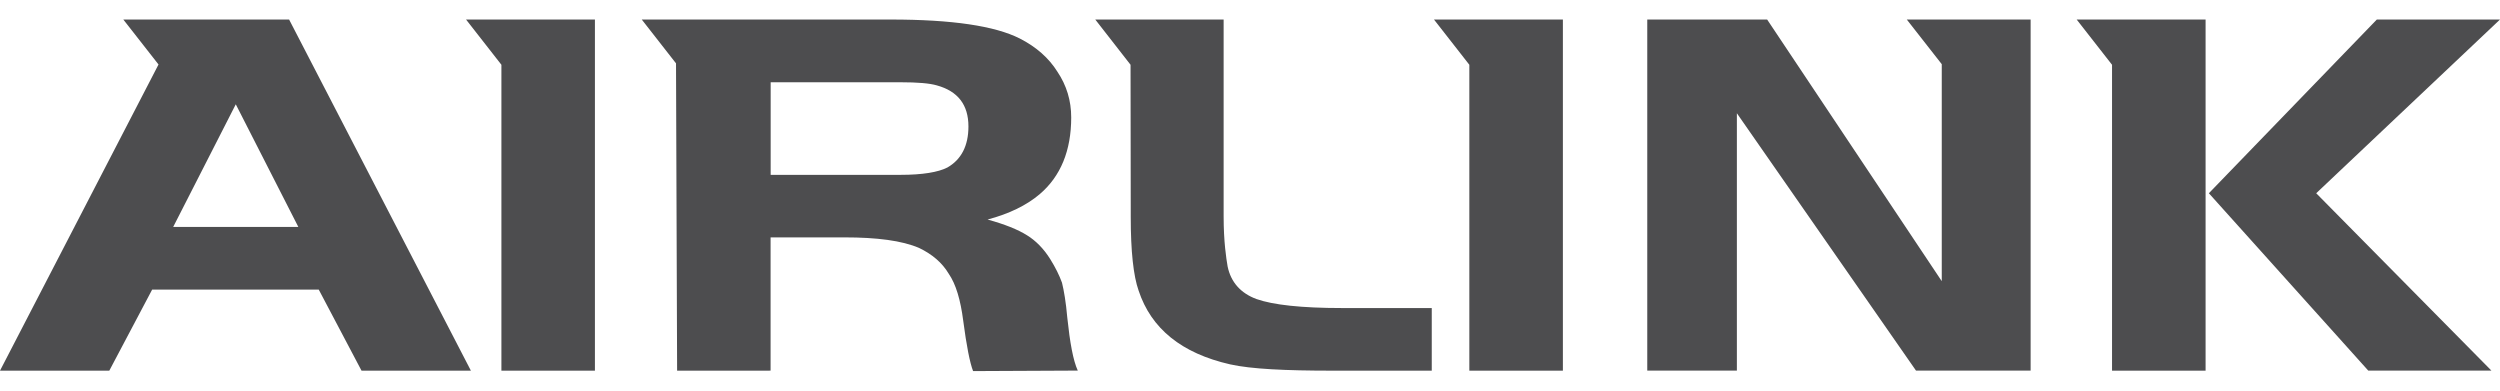 <?xml version="1.0" encoding="UTF-8" standalone="no"?>
<svg xmlns="http://www.w3.org/2000/svg" fill="none" height="10" viewBox="0 0 64 10" width="64">
  
  <path d="M12.836 9.489H15.23V0.5H11.931L12.836 1.658M37.615 9.489H40.01V0.5H36.71L37.615 1.658M19.701 9.489H17.334L17.306 1.622L16.429 0.5H22.803C24.371 0.5 25.467 0.662 26.107 0.986C26.528 1.201 26.849 1.484 27.069 1.835C27.304 2.185 27.423 2.574 27.423 3.007C27.423 3.855 27.153 4.515 26.614 4.973C26.277 5.257 25.838 5.472 25.282 5.62C25.72 5.741 26.057 5.875 26.293 6.024C26.512 6.159 26.715 6.361 26.884 6.63C27.018 6.845 27.119 7.048 27.187 7.237C27.237 7.439 27.288 7.735 27.322 8.126C27.39 8.773 27.473 9.23 27.591 9.487L24.911 9.5C24.828 9.285 24.743 8.854 24.658 8.207C24.59 7.681 24.473 7.277 24.287 7.007C24.119 6.725 23.865 6.509 23.528 6.347C23.089 6.159 22.449 6.077 21.622 6.077H19.727V9.487H19.7L19.701 9.489ZM19.729 4.476H23.056C23.612 4.476 24.018 4.409 24.253 4.288C24.607 4.086 24.792 3.735 24.792 3.237C24.792 2.684 24.522 2.334 23.983 2.186C23.798 2.132 23.495 2.106 23.056 2.106H19.729M28.948 0.5H31.325V5.54C31.325 6.187 31.392 6.618 31.427 6.821C31.51 7.225 31.764 7.508 32.167 7.656C32.59 7.805 33.314 7.886 34.36 7.886H36.653V9.489H34.107C32.91 9.489 32.033 9.448 31.493 9.328C30.245 9.044 29.47 8.411 29.149 7.441C29.015 7.064 28.947 6.43 28.947 5.554V5.392L28.942 1.658L28.039 0.5M0 9.489L4.058 1.651L3.157 0.5H7.401L12.055 9.489H9.255L8.16 7.414H3.895L2.798 9.489H0ZM6.036 2.67L4.434 5.809H7.637M44.464 2.899V9.488H42.17V0.5H45.239L49.709 7.198V1.643L48.814 0.5H51.984V9.488H49.05M56.463 0.5V9.489H54.068V1.658L53.163 0.5H56.463ZM56.547 4.947L60.847 0.5H64L59.295 4.947L63.781 9.488H60.628" fill="#4D4D4F"/>
  
</svg>
